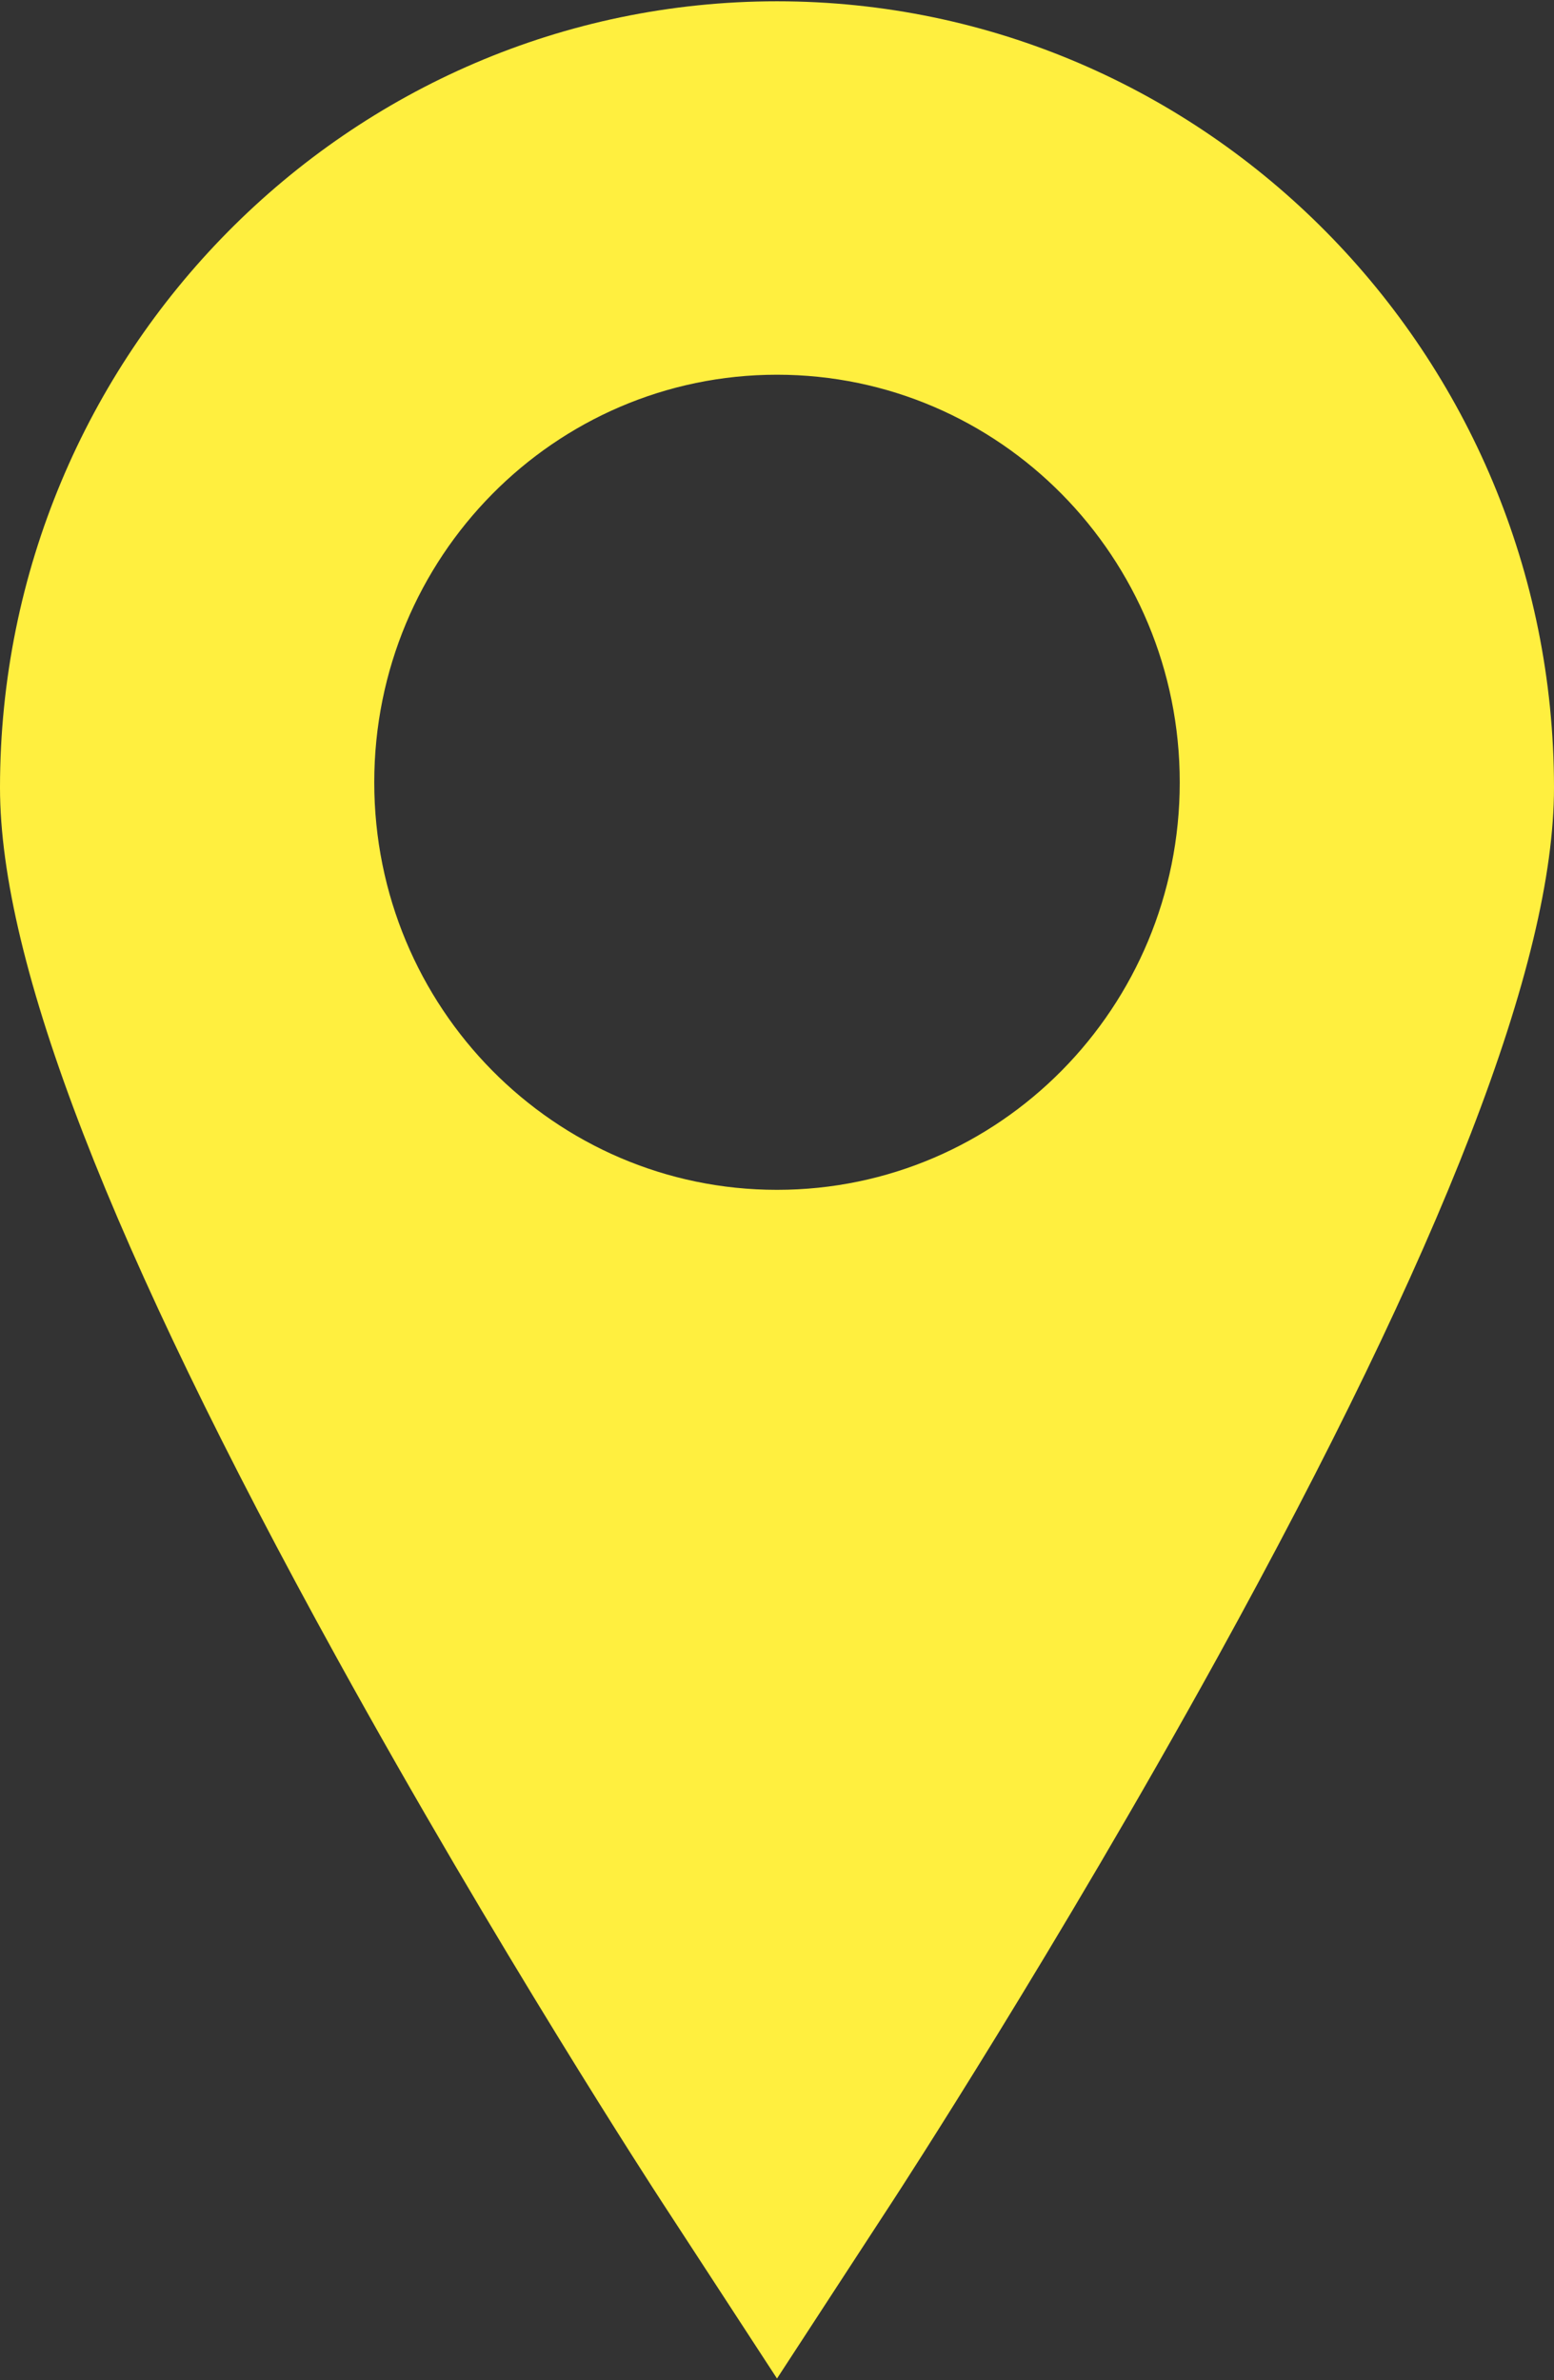 <svg xmlns="http://www.w3.org/2000/svg" xmlns:xlink="http://www.w3.org/1999/xlink" preserveAspectRatio="xMidYMid" width="12" height="18.375" viewBox="0 0 12 18.375">
  <rect x="0" y="0" width="12" height="18.375" fill="#333333" stroke="none"/>
  <defs>
    <style>
      .cls-1 {
        fill: #ffef3f;
        fill-rule: evenodd;
      }
    </style>
  </defs>
  <path d="M6.000,0.010 C2.691,0.010 -0.000,2.733 -0.000,6.081 C-0.000,7.429 0.851,9.627 2.601,12.800 C3.839,15.045 5.057,16.917 5.108,16.995 L6.000,18.363 L6.892,16.995 C6.943,16.917 8.161,15.045 9.399,12.801 C11.149,9.627 12.000,7.429 12.000,6.081 C12.000,2.733 9.308,0.010 6.000,0.010 ZM6.000,9.186 C4.282,9.186 2.890,7.778 2.890,6.040 C2.890,4.302 4.282,2.893 6.000,2.893 C7.718,2.893 9.110,4.302 9.110,6.040 C9.110,7.778 7.718,9.186 6.000,9.186 Z" class="cls-1"/>
</svg>
